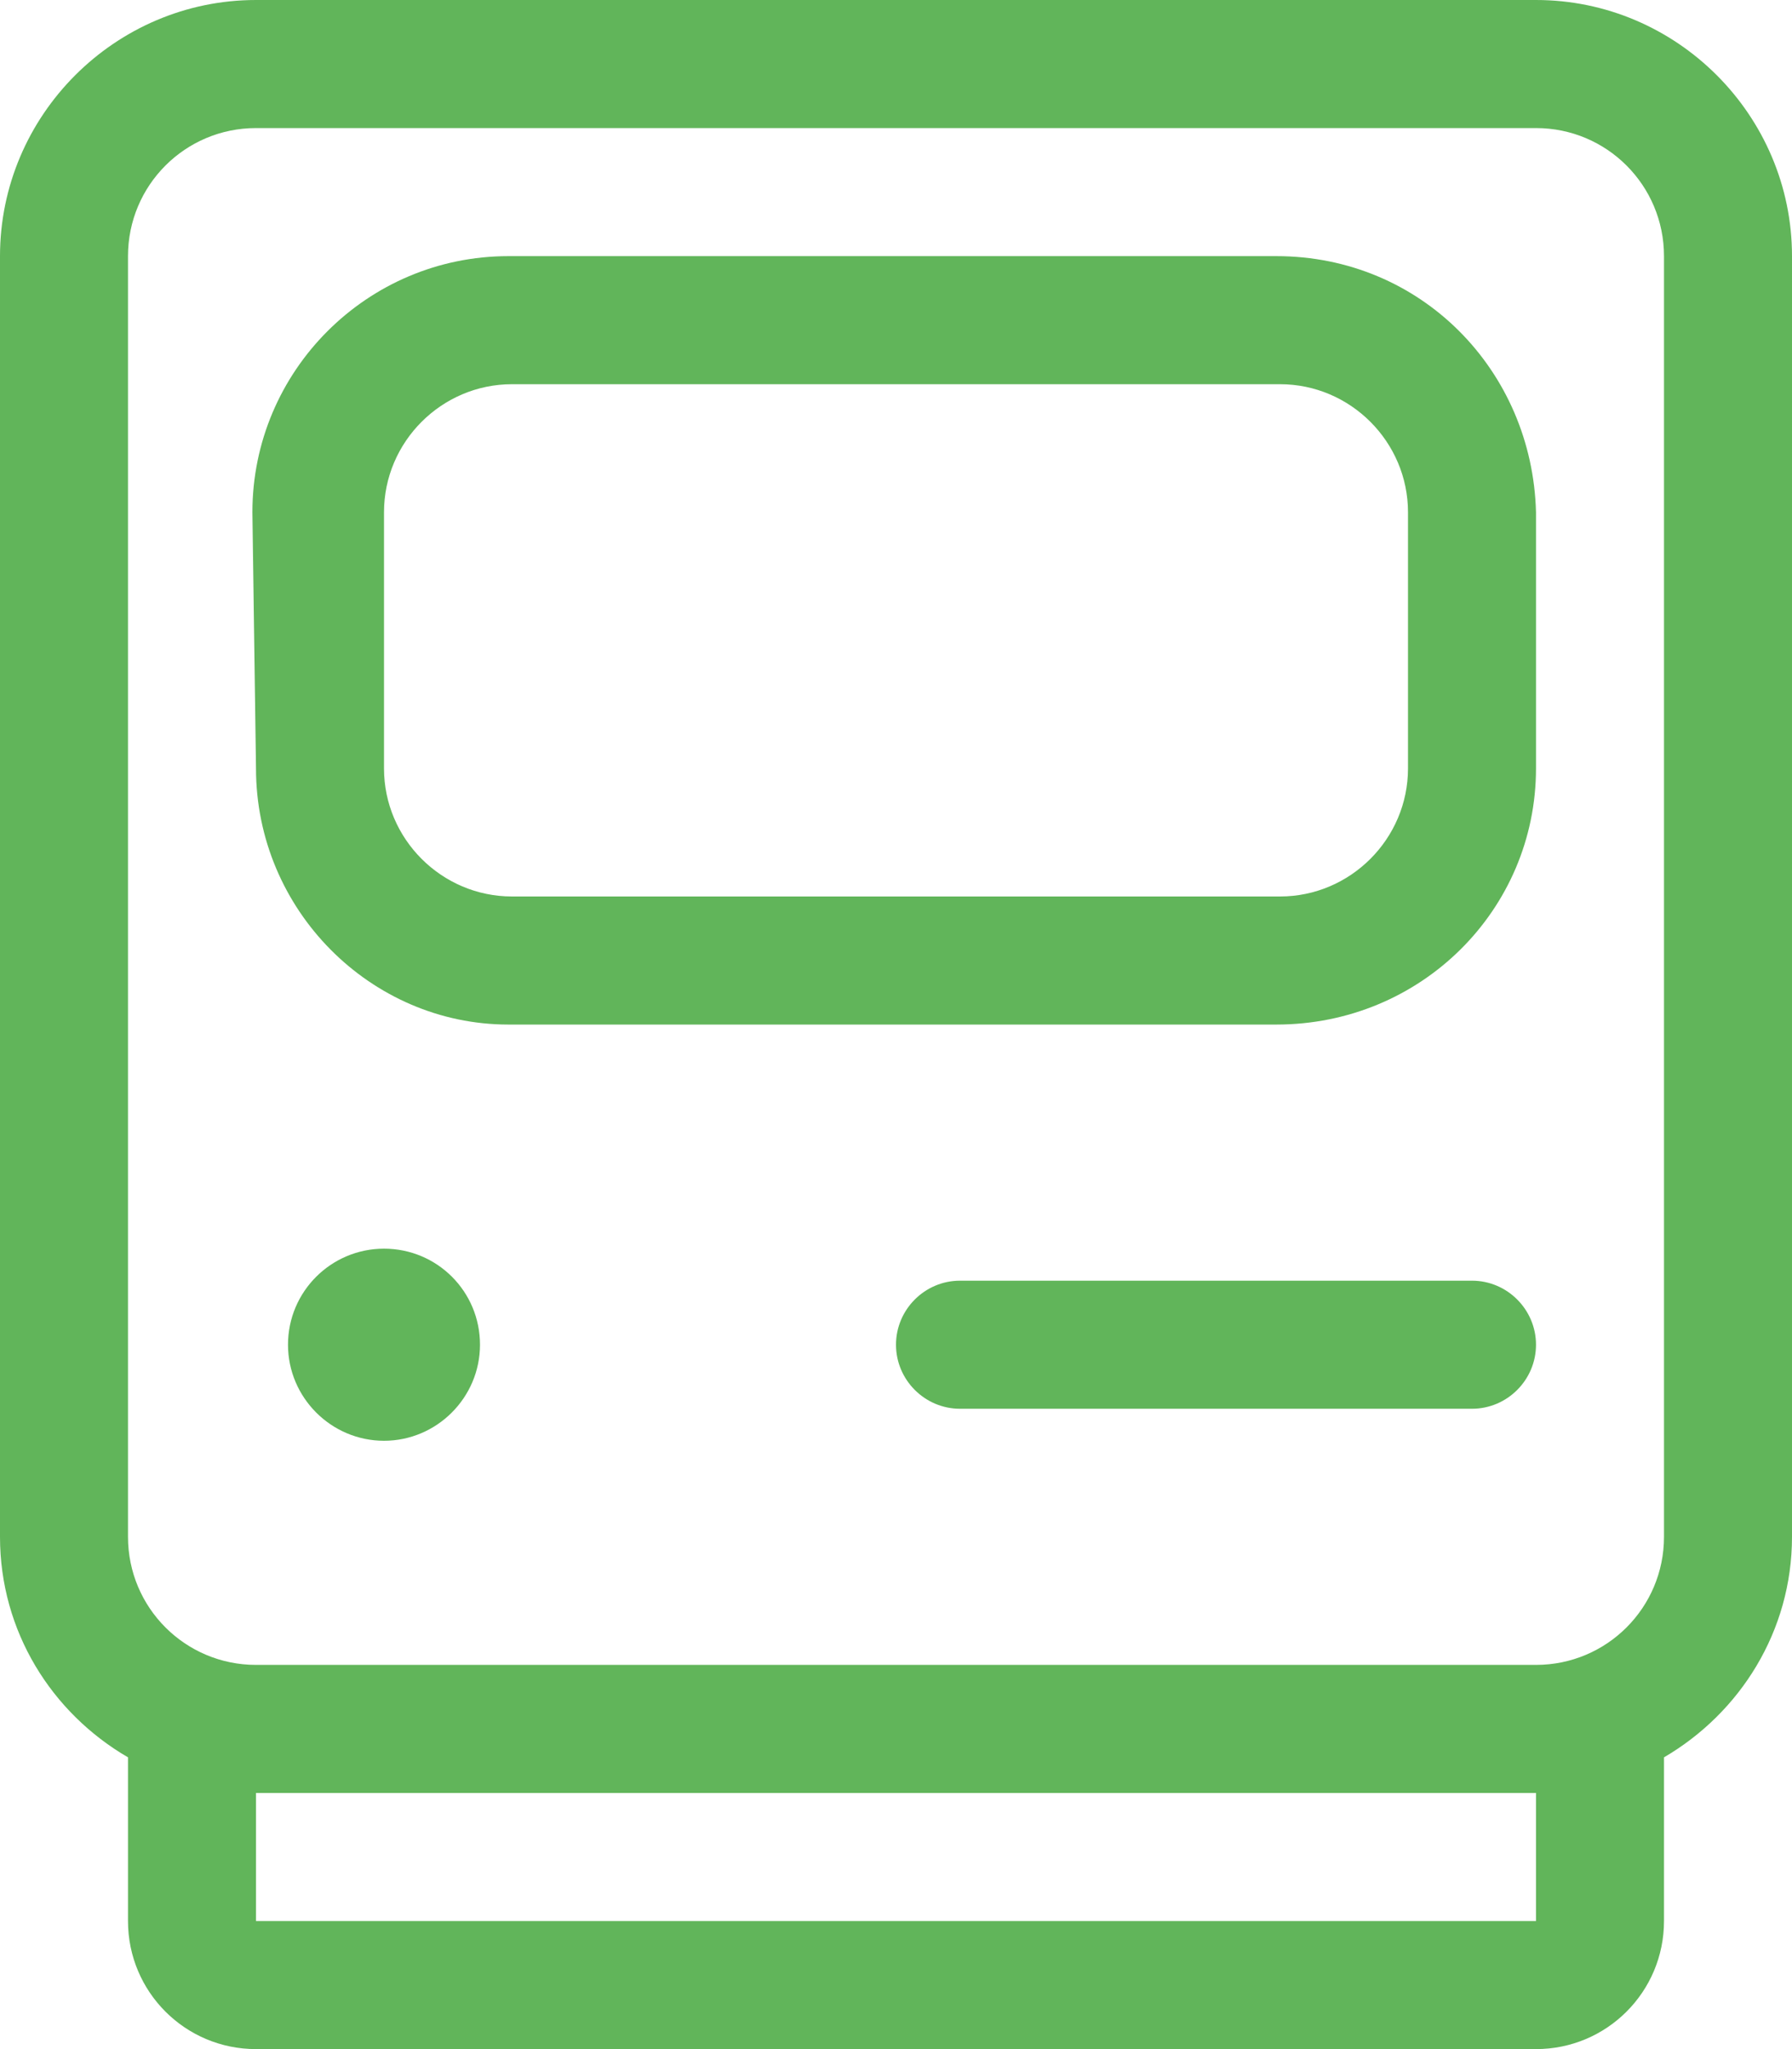 <?xml version="1.0" encoding="utf-8"?>
<!-- Generator: Adobe Illustrator 26.3.1, SVG Export Plug-In . SVG Version: 6.00 Build 0)  -->
<svg version="1.1" id="Lager_1" xmlns="http://www.w3.org/2000/svg" xmlns:xlink="http://www.w3.org/1999/xlink" x="0px" y="0px"
	 viewBox="0 0 448 512" style="enable-background:new 0 0 448 512;" xml:space="preserve">
<style type="text/css">
	.st0{fill:#61B55A;}
</style>
<path class="st0" d="M384,0H64C28.8,0,0,28.8,0,64v320c0,23.6,12.9,44,32,55.1V480c0,17.7,14.3,32,32,32h320c17.7,0,32-14.3,32-32
	v-40.9c19-11.1,32-31.5,32-55.1V64C448,28.8,419.2,0,384,0z M384,480H64v-32h320V480z M416,384c0,17.7-14.3,32-32,32H64
	c-17.7,0-32-14.3-32-32V64c0-17.7,14.3-32,32-32h320c17.7,0,32,14.3,32,32V384z M319.1,64h-192c-35.3,0-64,28.7-64,64l0.9,64
	c0,35.4,28.7,64,63.1,64h192c36.2,0,64.9-28.7,64.9-64v-64C383.1,92.6,355.3,64,319.1,64z M352,192c0,17.6-14.4,32-32,32H128
	c-17.6,0-32-14.4-32-32v-64c0-17.6,14.4-32,32-32h192c17.6,0,32,14.4,32,32V192z M96,312c-13.2,0-24,10.7-24,24
	c0,13.2,10.8,24,24,24s24-10.8,24-24C120,322.7,109.3,312,96,312z M368,320H240c-8.8,0-16,7.2-16,16s7.2,16,16,16h128
	c8.8,0,16-7.2,16-16S376.8,320,368,320z"/>
</svg>
